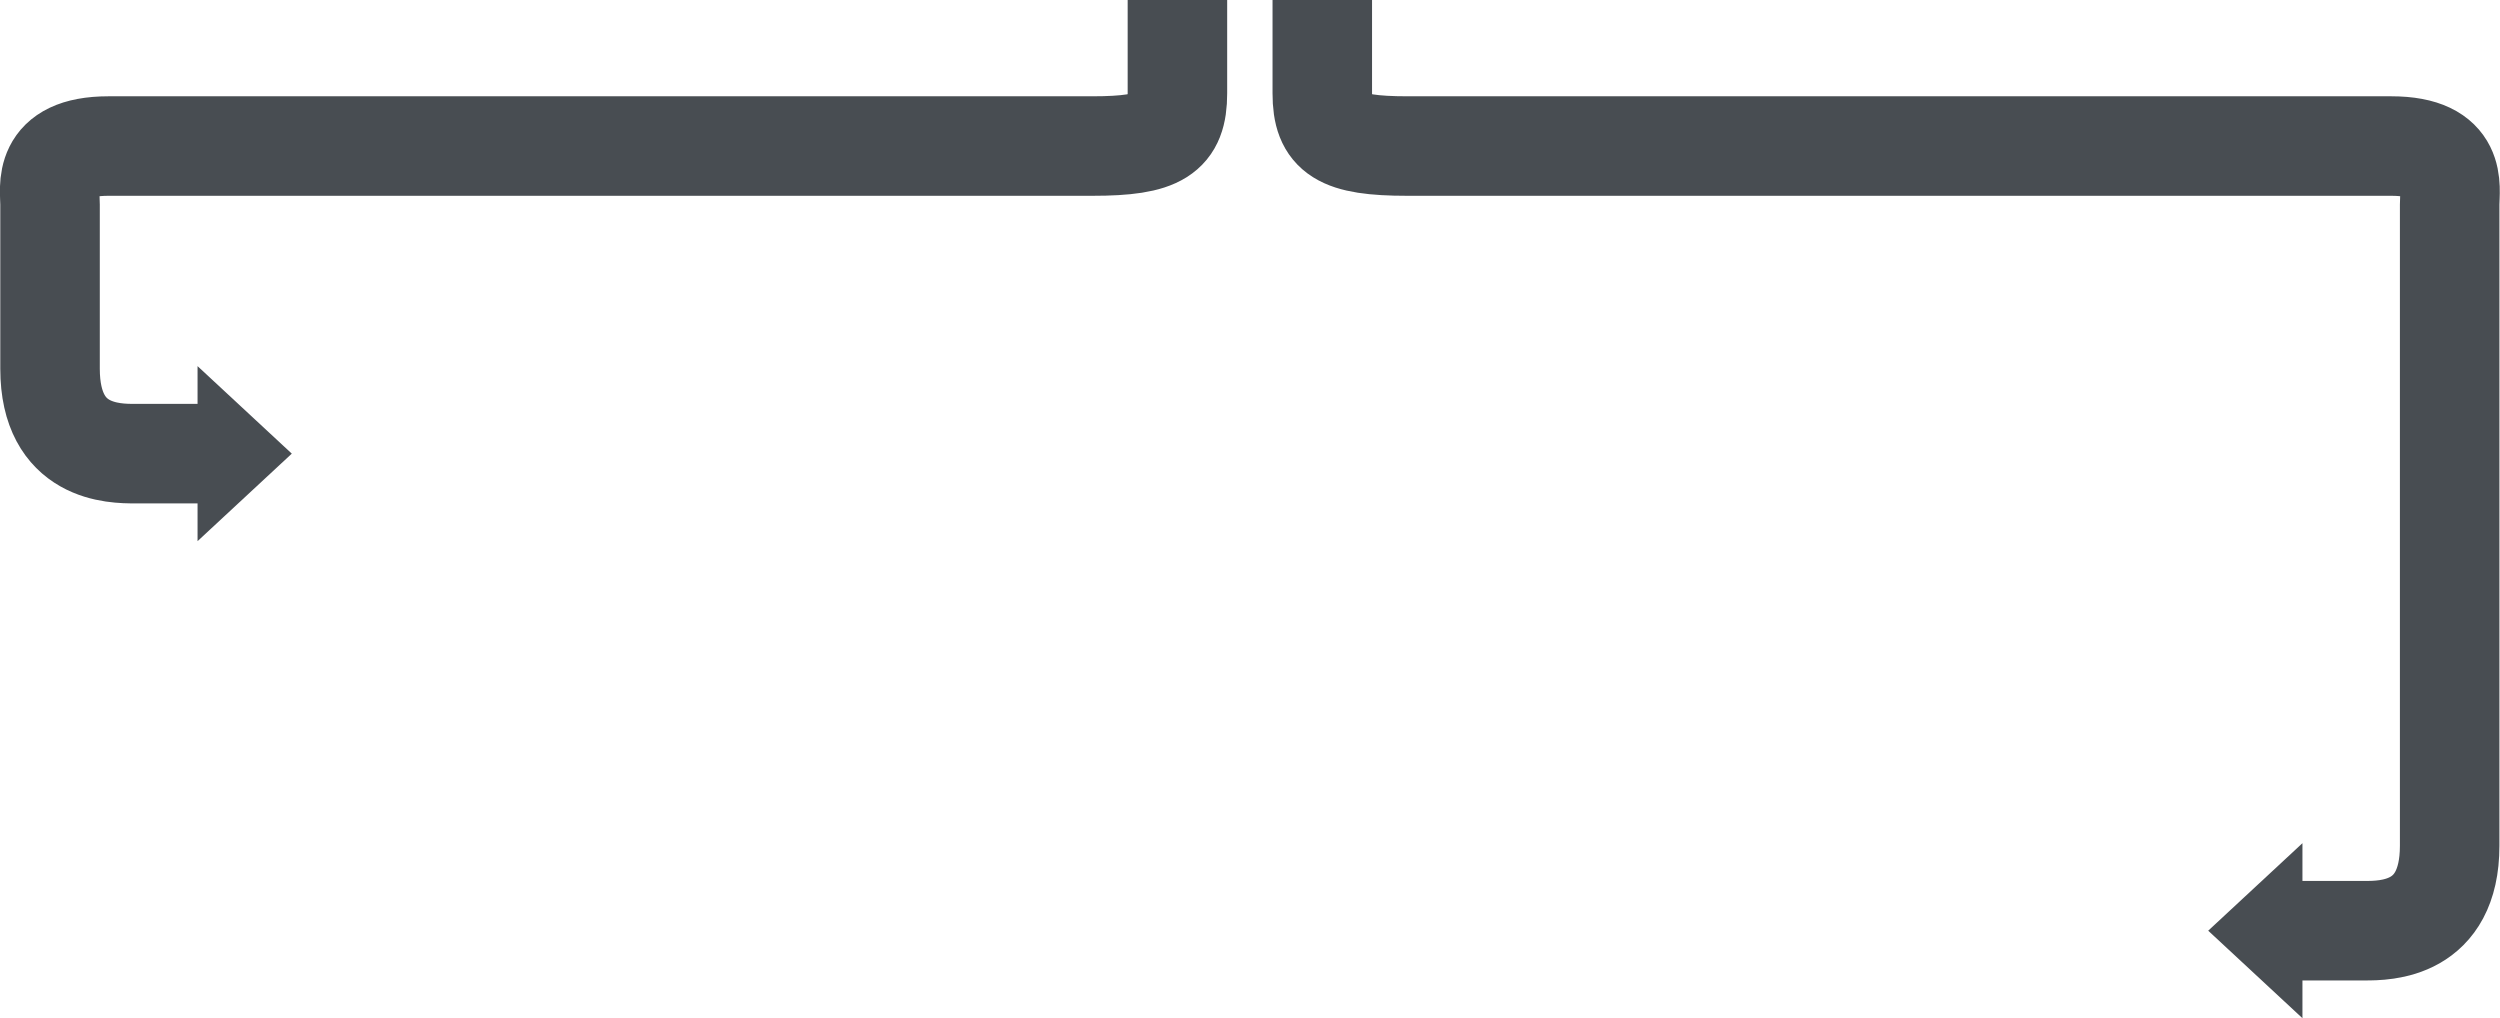 <?xml version="1.0" encoding="UTF-8"?><svg id="Layer_2" xmlns="http://www.w3.org/2000/svg" viewBox="0 0 854.2 347.9"><defs><style>.cls-1{fill:none;stroke:#484d52;stroke-linejoin:round;stroke-width:34px;}.cls-2{fill:#484d52;}</style></defs><g id="Layer_1-2"><g><path class="cls-1" d="M402.3,0V31.9c0,14-6,18-29,18H37.1c-23,0-20,14-20,20v56.1c0,29,22,29,29,29h31.8"/><polygon class="cls-2" points="99.7 155 67.5 125.1 67.5 184.9 99.7 155"/><path class="cls-1" d="M451.8,0V31.9c0,14,6,18,29,18h336.2c23,0,20,14,20,20v219.1c0,29-22,29-29,29h-31.8"/><polygon class="cls-2" points="754.5 318 786.7 288.1 786.7 347.9 754.5 318"/></g></g></svg>